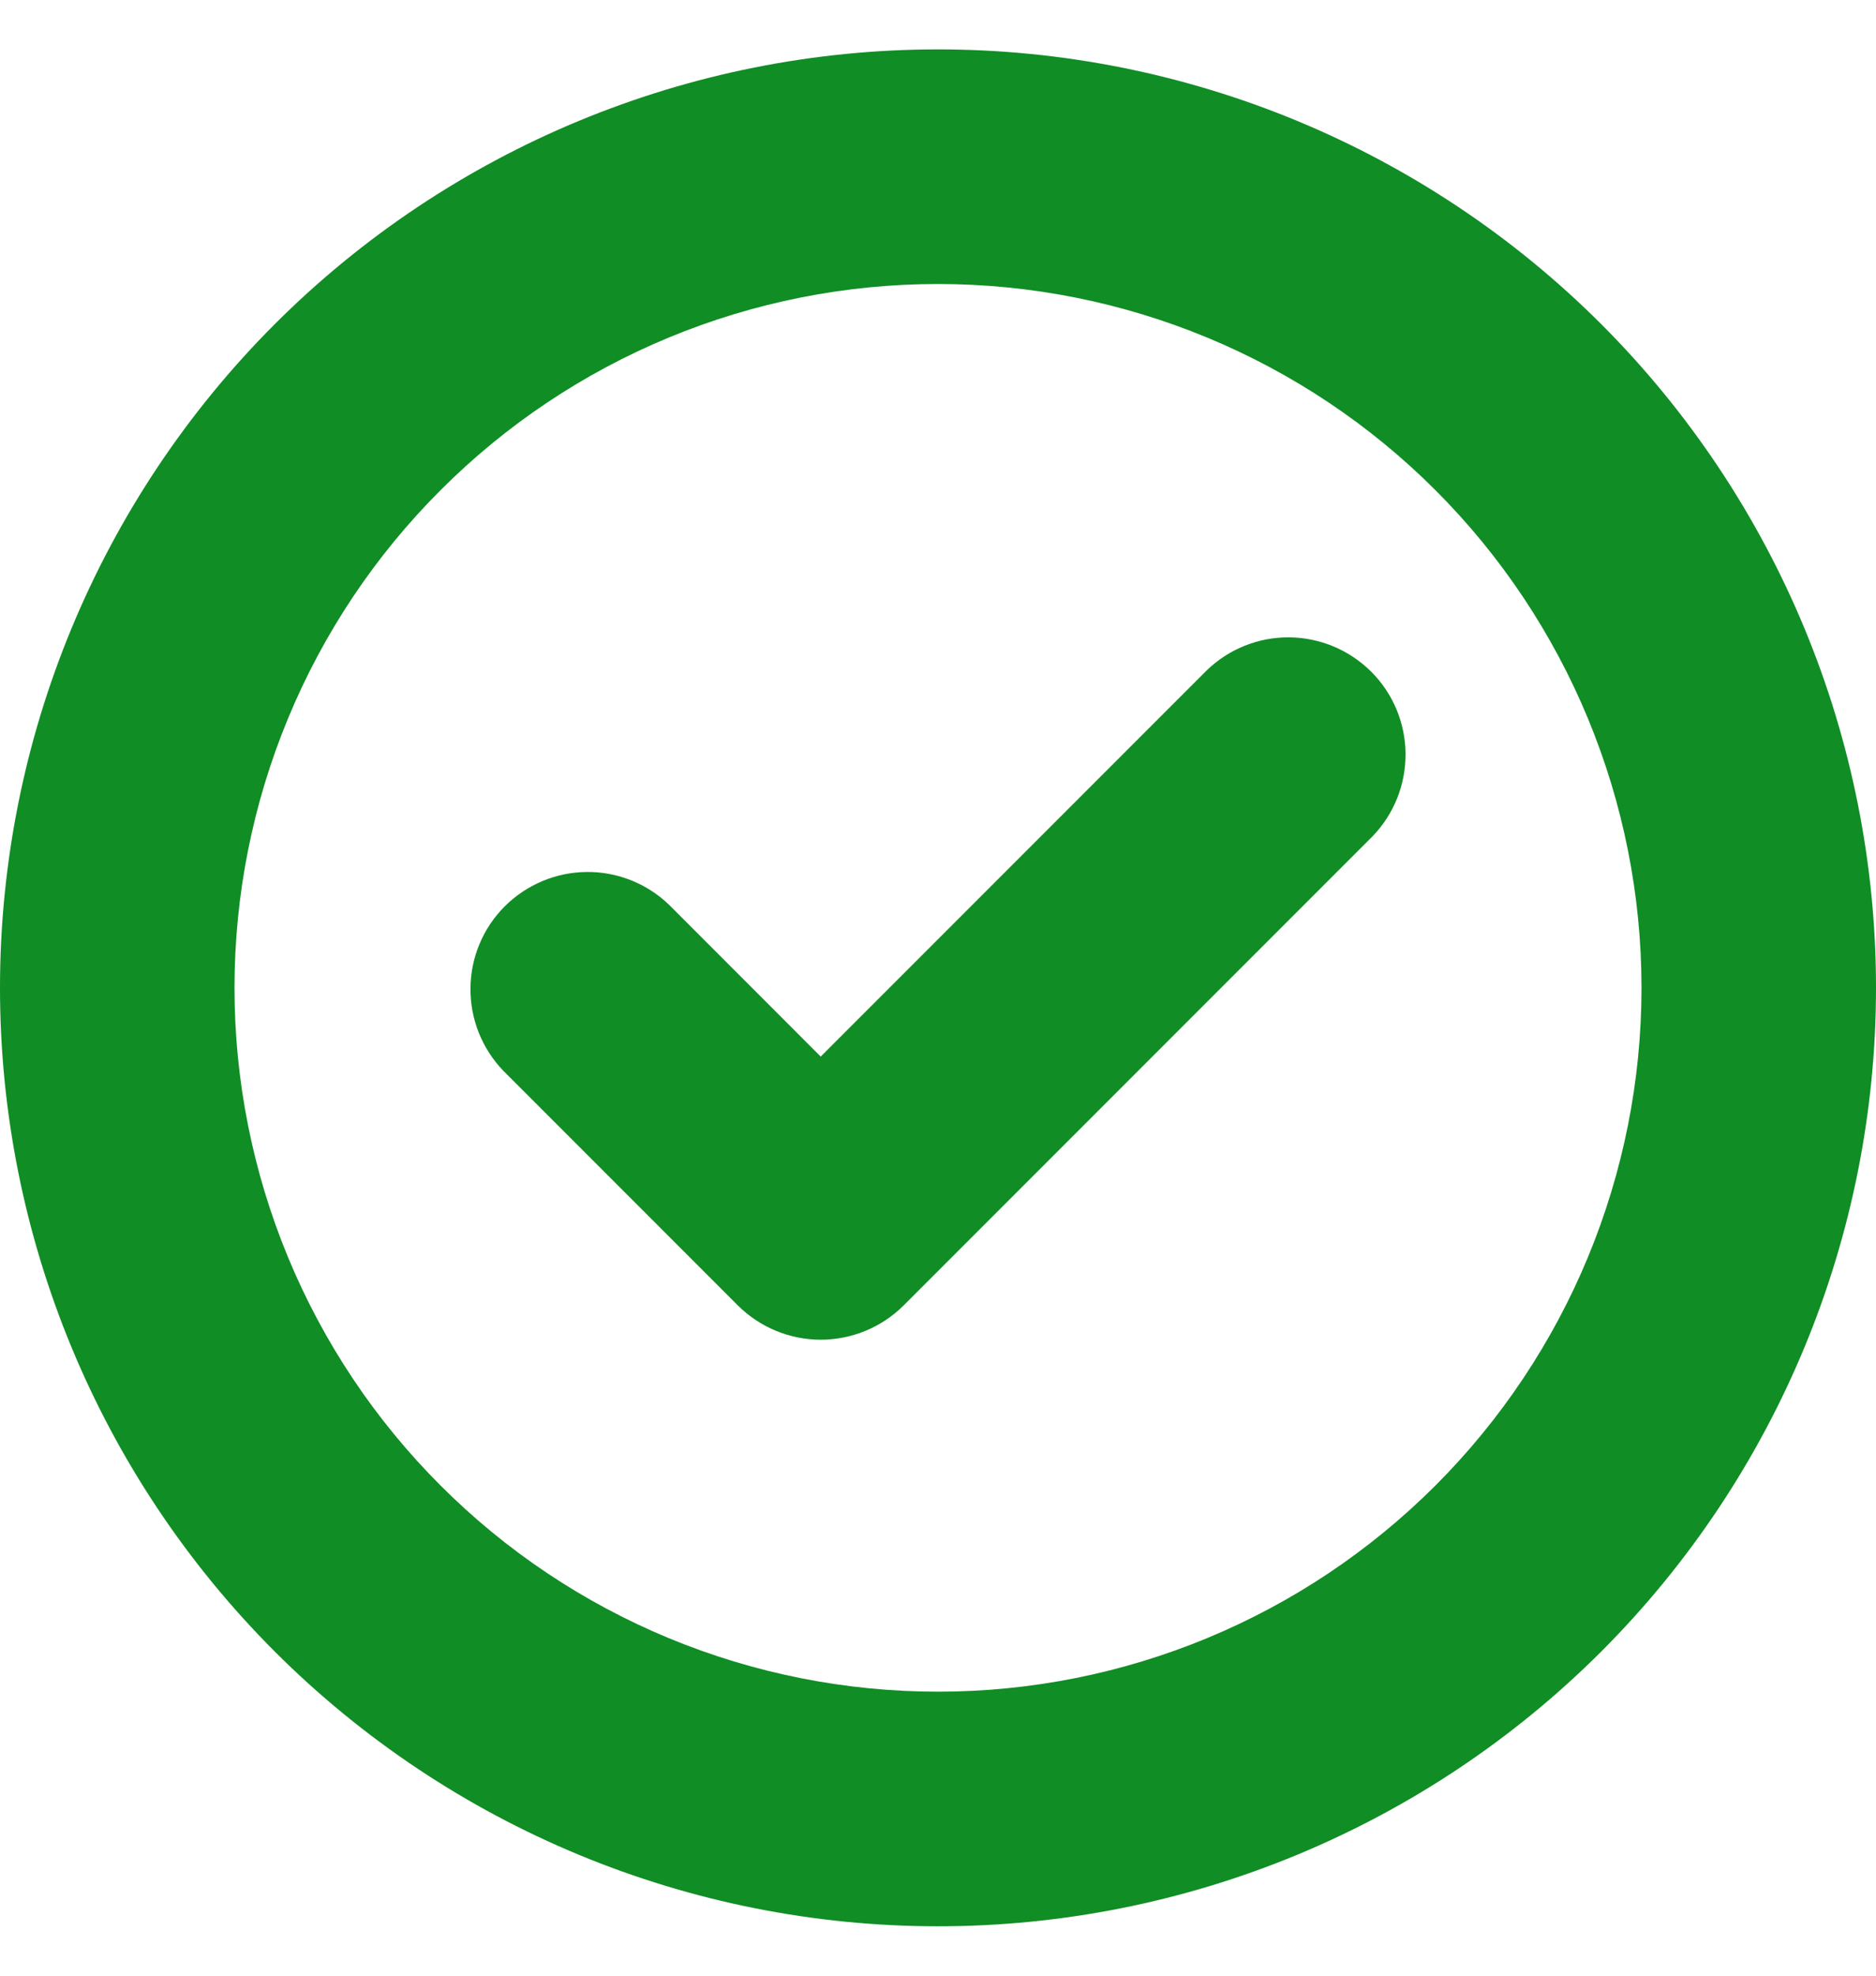 <svg width="19" height="20" viewBox="0 0 19 20" fill="none" xmlns="http://www.w3.org/2000/svg">
<g clip-path="url(#clip0_209_1067)">
<path d="M13.902 8.465C14.118 8.241 14.238 7.941 14.235 7.629C14.233 7.318 14.108 7.02 13.888 6.8C13.667 6.58 13.37 6.455 13.058 6.452C12.747 6.449 12.447 6.569 12.223 6.785L8.312 10.696L6.777 9.16C6.553 8.944 6.253 8.824 5.942 8.827C5.63 8.83 5.333 8.955 5.112 9.175C4.892 9.395 4.767 9.693 4.765 10.004C4.762 10.316 4.882 10.616 5.098 10.84L7.473 13.215C7.696 13.437 7.998 13.562 8.312 13.562C8.627 13.562 8.929 13.437 9.152 13.215L13.902 8.465ZM0 10C0 7.48 1.001 5.064 2.782 3.282C4.564 1.501 6.98 0.5 9.5 0.5C12.02 0.5 14.436 1.501 16.218 3.282C17.999 5.064 19 7.48 19 10C19 12.52 17.999 14.936 16.218 16.718C14.436 18.499 12.02 19.5 9.5 19.5C6.98 19.5 4.564 18.499 2.782 16.718C1.001 14.936 0 12.52 0 10ZM9.5 2.875C8.564 2.875 7.638 3.059 6.773 3.417C5.909 3.775 5.123 4.3 4.462 4.962C3.8 5.623 3.275 6.409 2.917 7.273C2.559 8.138 2.375 9.064 2.375 10C2.375 10.936 2.559 11.862 2.917 12.727C3.275 13.591 3.8 14.377 4.462 15.038C5.123 15.7 5.909 16.225 6.773 16.583C7.638 16.941 8.564 17.125 9.5 17.125C11.39 17.125 13.202 16.374 14.538 15.038C15.874 13.702 16.625 11.89 16.625 10C16.625 8.11 15.874 6.298 14.538 4.962C13.202 3.626 11.39 2.875 9.5 2.875Z" fill="#108D24"/>
</g>
<defs>
<clipPath id="clip0_209_1067">
<rect width="19" height="19" fill="white" transform="translate(0 0.5)"/>
</clipPath>
</defs>
</svg>
